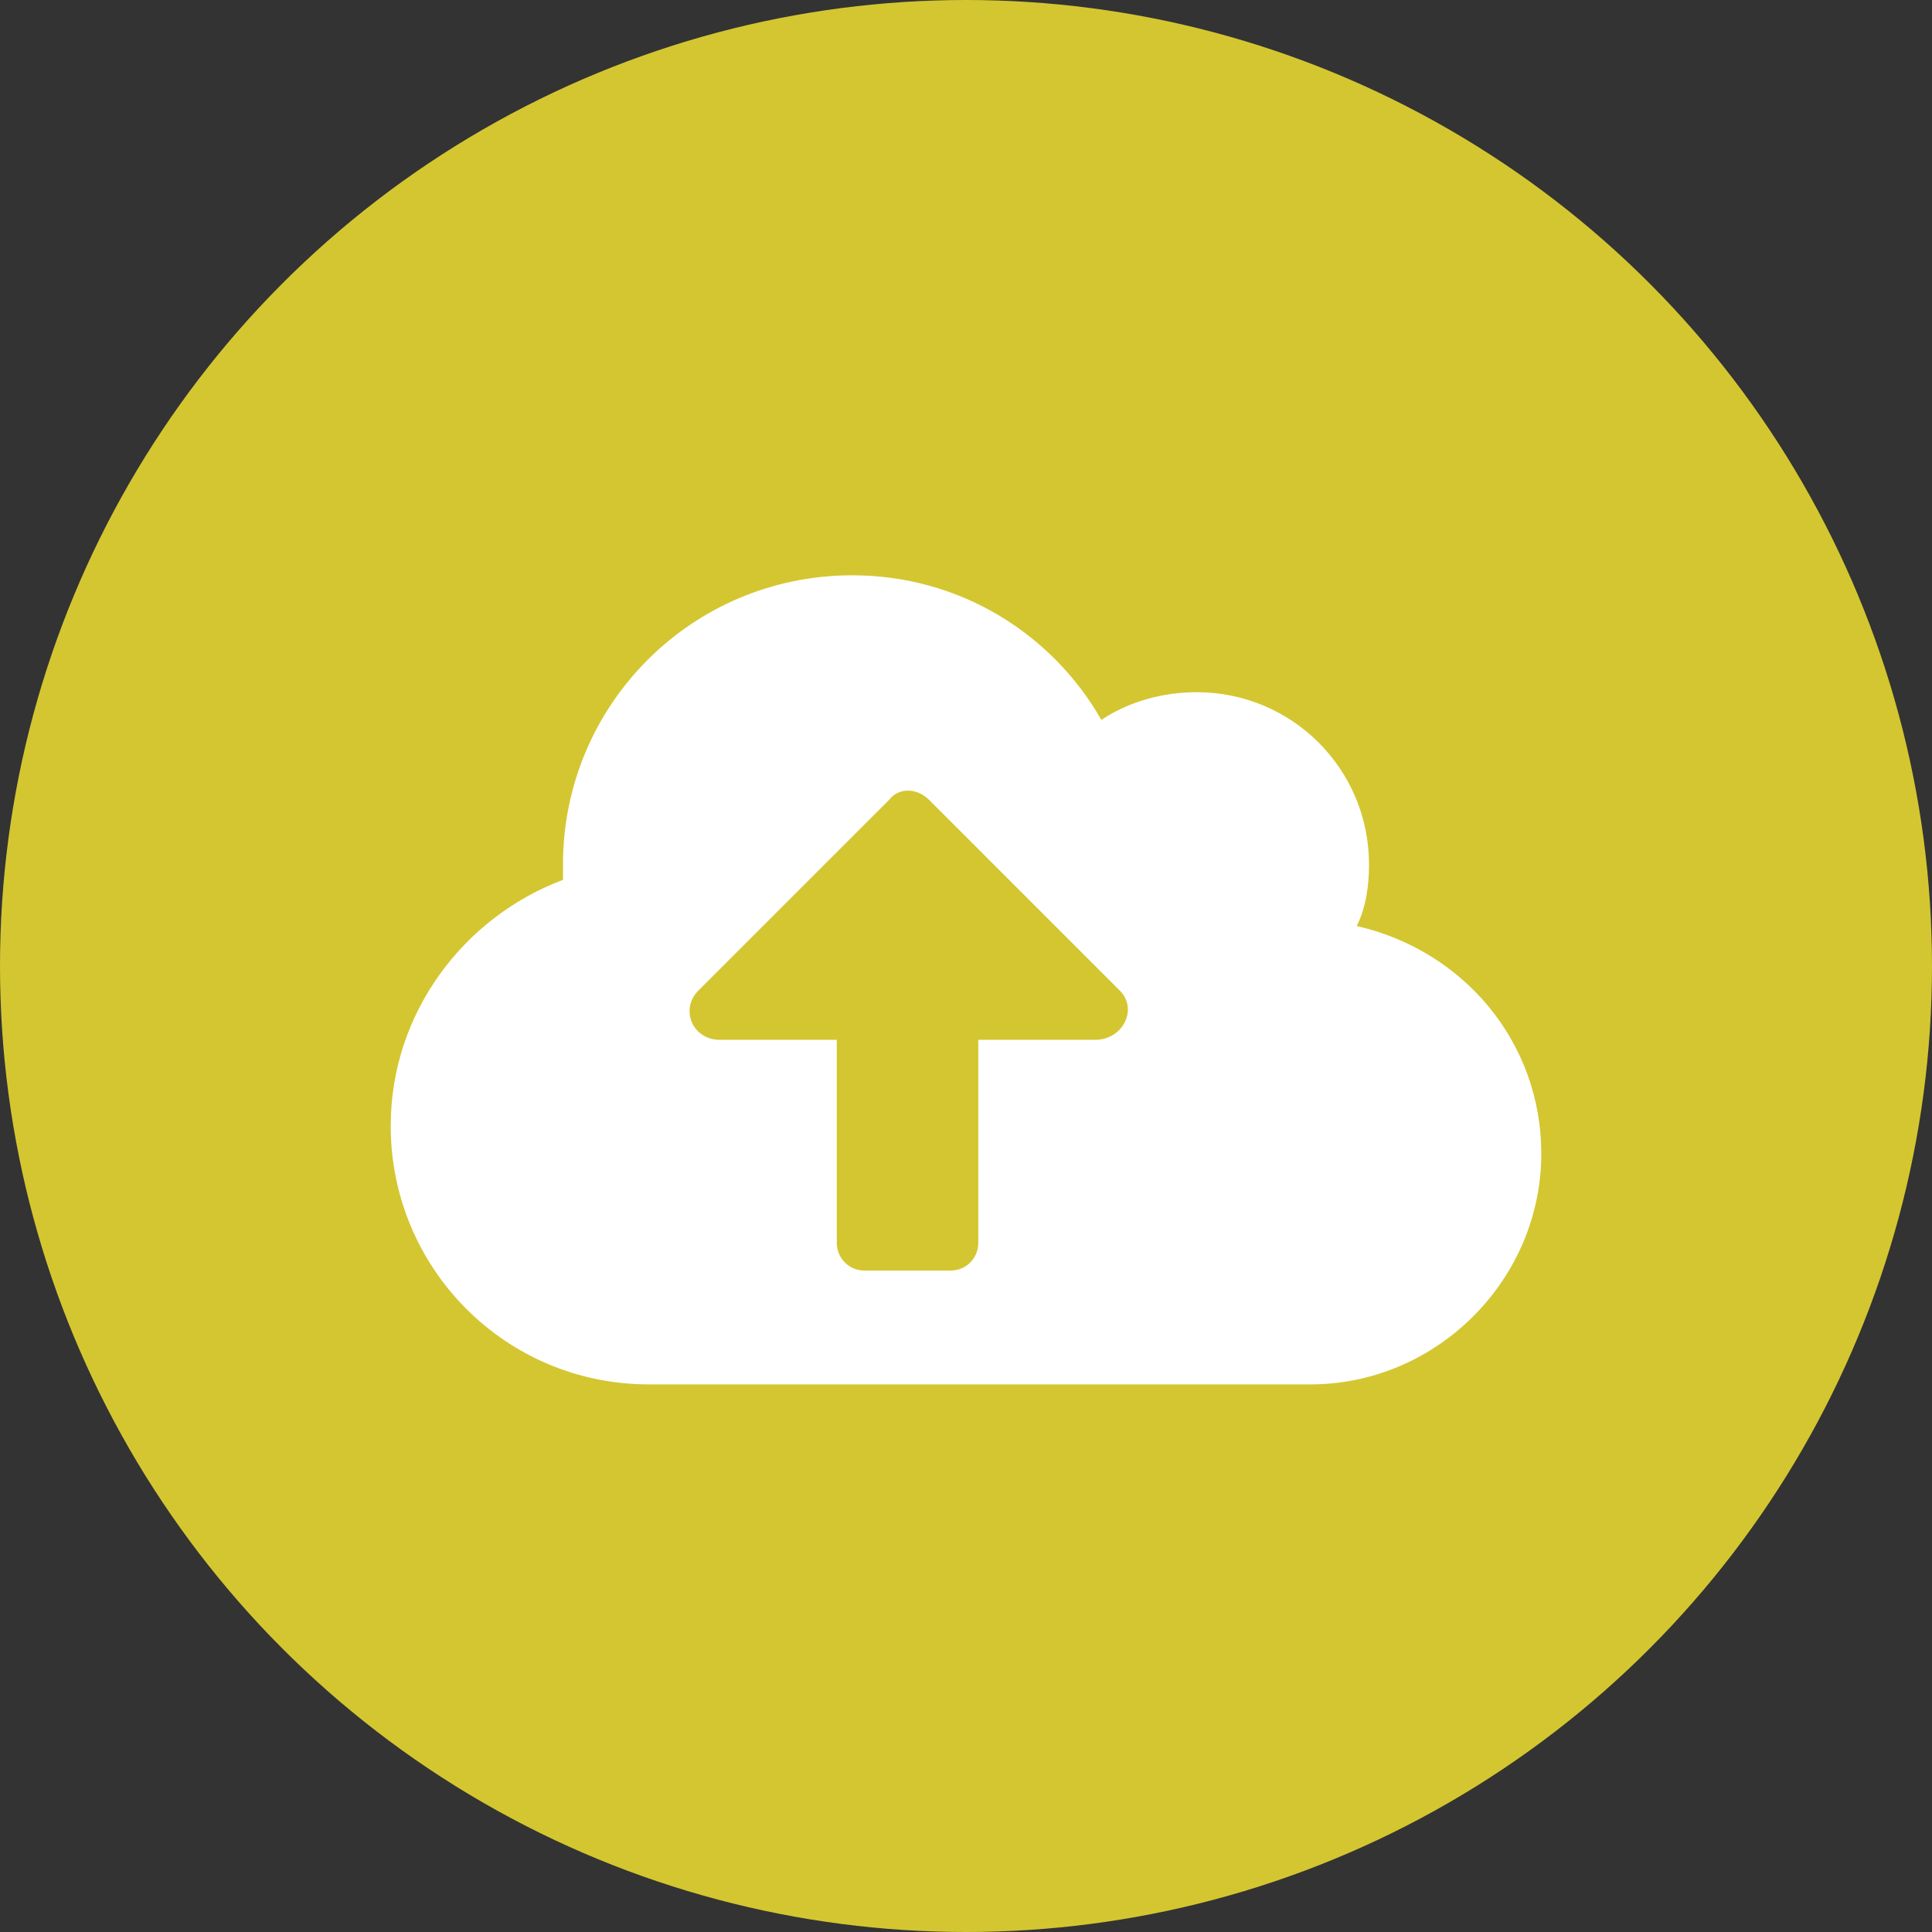 <?xml version="1.0" encoding="utf-8"?>
<!-- Generator: Adobe Illustrator 23.0.1, SVG Export Plug-In . SVG Version: 6.00 Build 0)  -->
<!DOCTYPE svg PUBLIC "-//W3C//DTD SVG 1.1//EN" "http://www.w3.org/Graphics/SVG/1.1/DTD/svg11.dtd">
<svg version="1.1" id="Pagina_inicia_Movil" xmlns:x="http://ns.adobe.com/Extensibility/1.0/" xmlns:i="http://ns.adobe.com/AdobeIllustrator/10.0/" xmlns:graph="http://ns.adobe.com/Graphs/1.0/"
	 xmlns="http://www.w3.org/2000/svg" xmlns:xlink="http://www.w3.org/1999/xlink" x="0px" y="0px" viewBox="0 0 62.8 62.8"
	 style="enable-background:new 0 0 62.8 62.8;" xml:space="preserve">
<rect x="0" y="0" width="62.8" height="62.8" fill="#333333" stroke="none"/>
<style type="text/css">
	.st0{fill:#D4C630;}
	.st1{fill:#FFFFFF;}
</style>
<title>servicio-2</title>
<circle class="st0" cx="31.4" cy="31.4" r="31.4"/>
<g>
	<path class="st1" d="M50.1,37.5c0,4.1-3.4,7.5-7.5,7.5H21.1c-4.7,0-8.4-3.8-8.4-8.4c0-3.7,2.4-6.8,5.6-8c0-0.2,0-0.3,0-0.5
		c0-5.2,4.2-9.4,9.4-9.4c3.5,0,6.5,1.9,8.1,4.7c0.9-0.6,2-0.9,3.1-0.9c3.1,0,5.6,2.5,5.6,5.6c0,0.7-0.1,1.4-0.4,2
		C47.6,30.9,50.1,33.9,50.1,37.5z M36.4,32.2L30.2,26c-0.4-0.4-1-0.4-1.3,0l-6.2,6.2c-0.6,0.6-0.2,1.6,0.7,1.6h3.8v6.6
		c0,0.5,0.4,0.9,0.9,0.9h2.8c0.5,0,0.9-0.4,0.9-0.9v-6.6h3.8C36.5,33.8,37,32.8,36.4,32.2z"/>
</g>
</svg>
